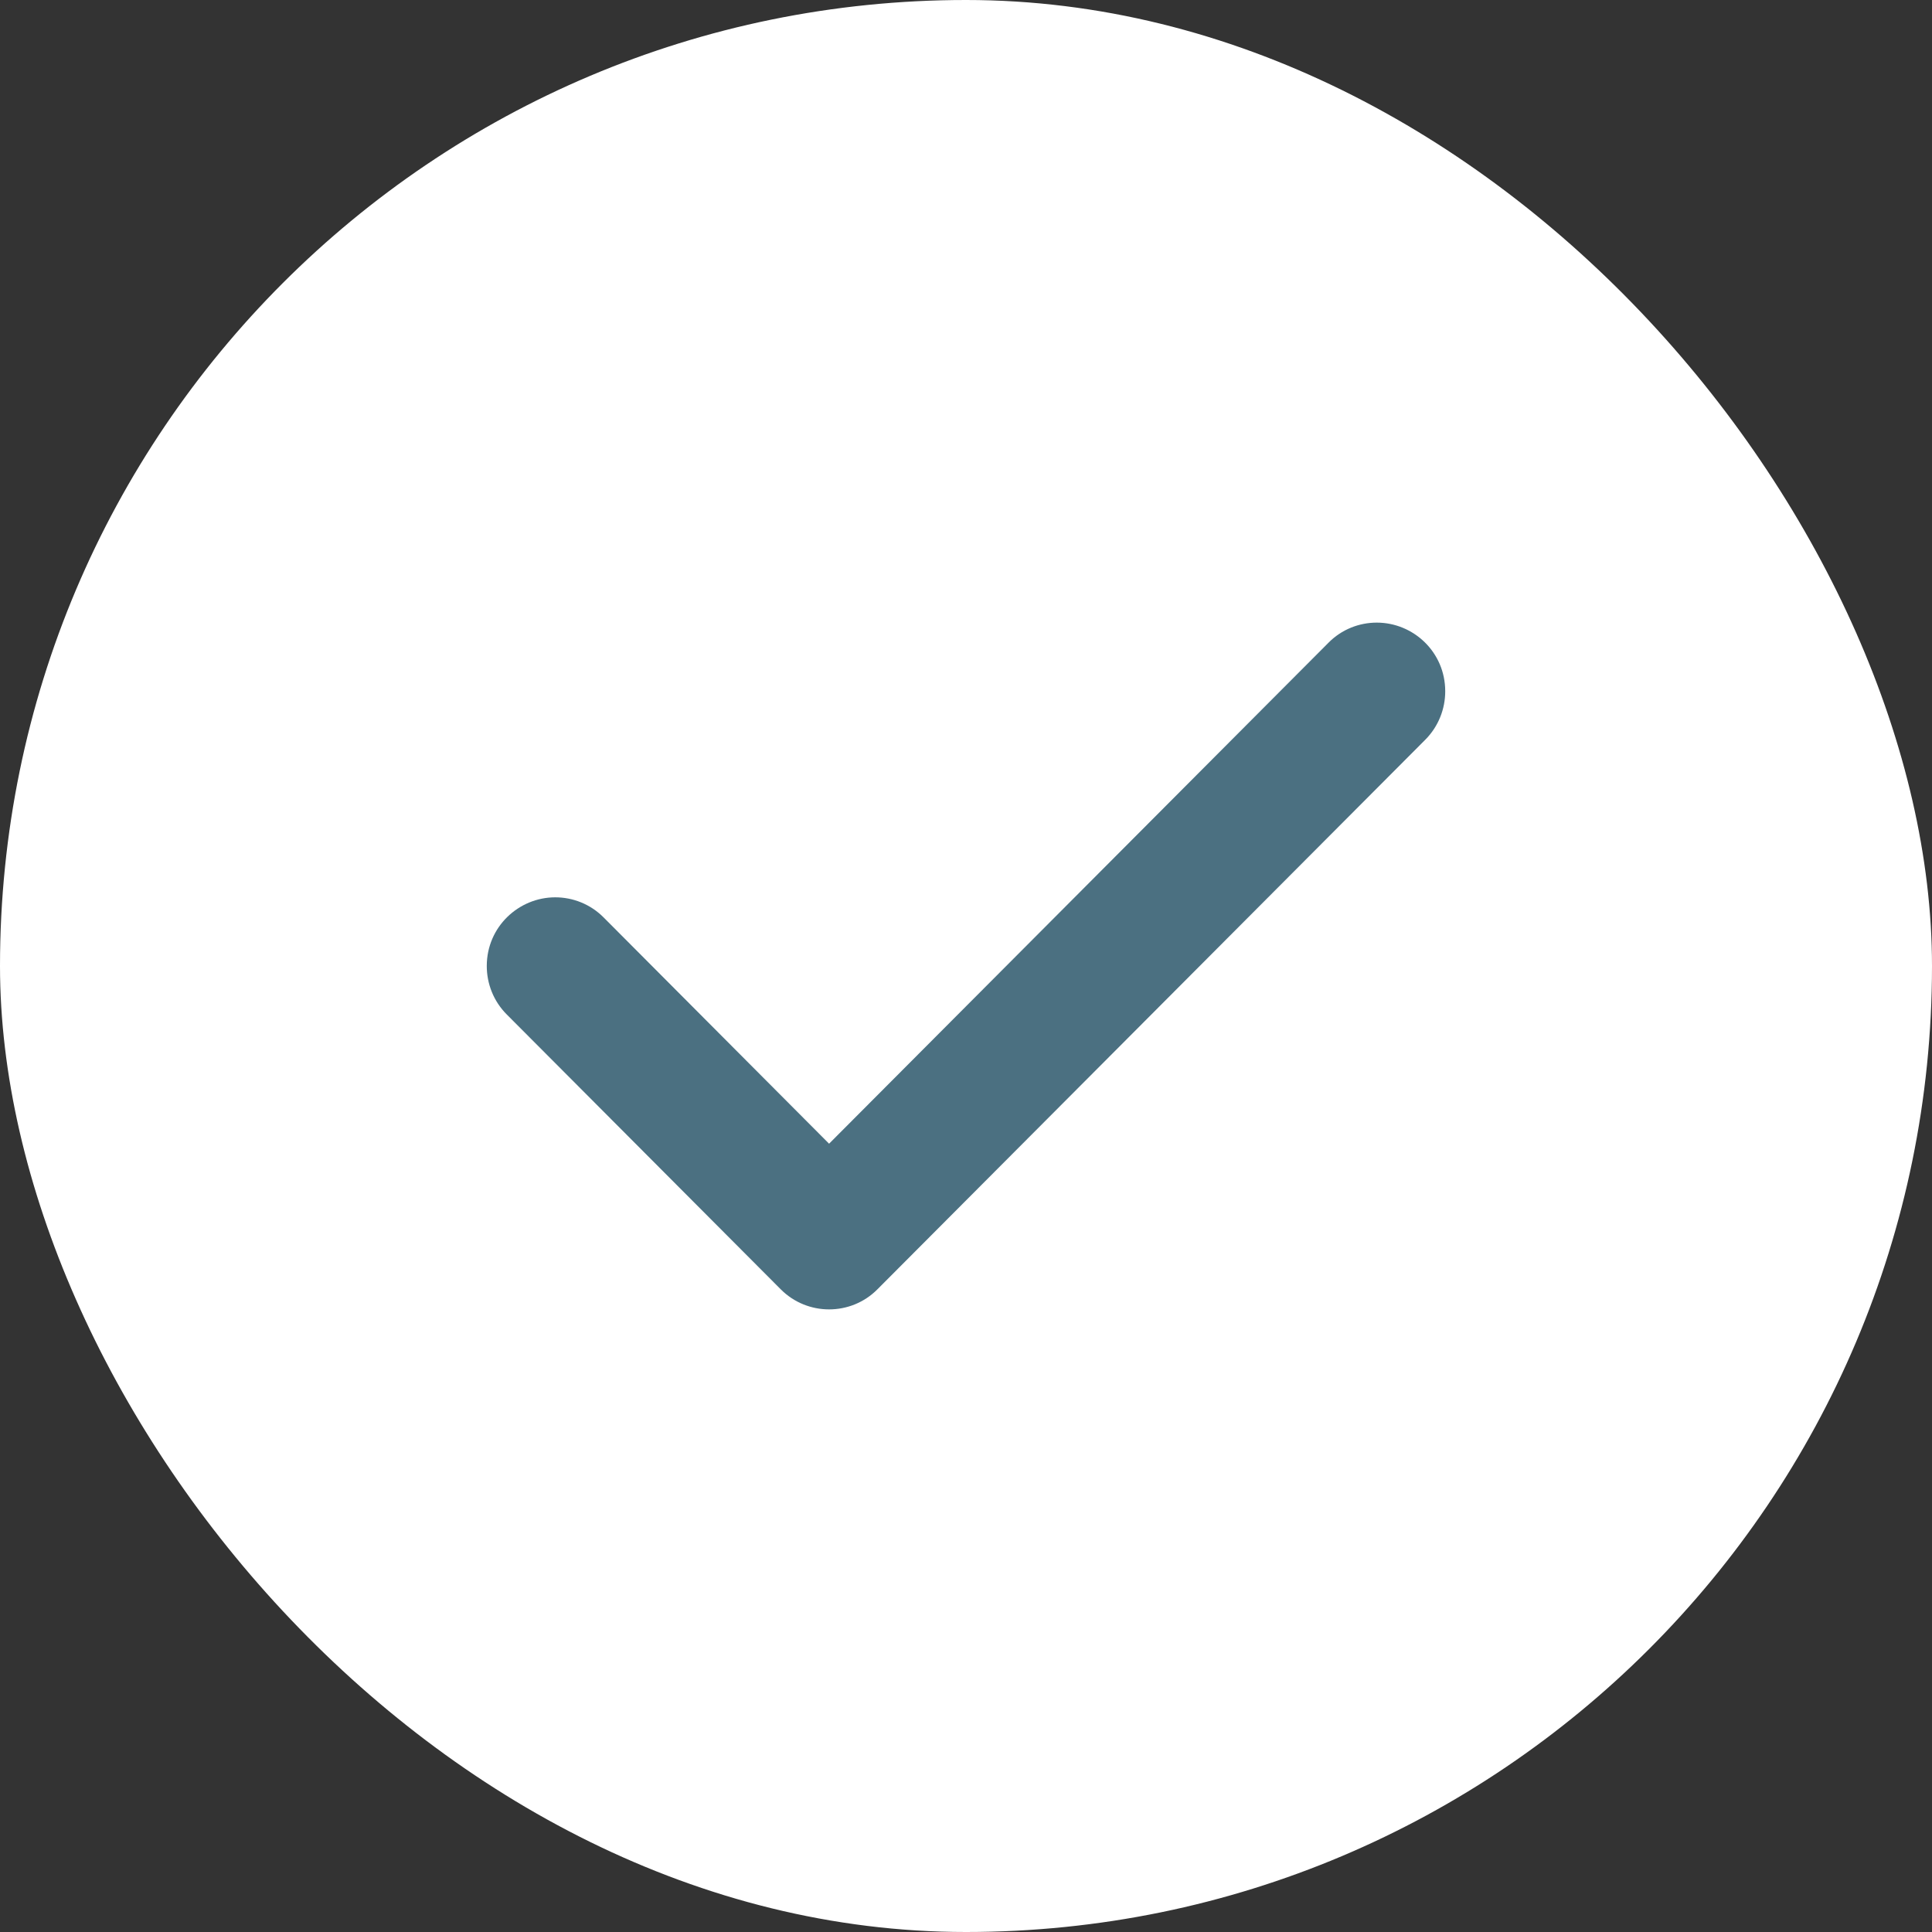 <?xml version="1.0" encoding="UTF-8"?> <svg xmlns="http://www.w3.org/2000/svg" width="512" height="512" viewBox="0 0 512 512" fill="none"><rect x="0" y="0" width="512" height="512" fill="#333333" stroke="none"/><rect width="512" height="512" rx="256" fill="white"></rect><path d="M383 183.2C383 187.857 381.228 192.516 377.685 196.065L232.542 341.665C229.012 345.237 224.363 347 219.714 347C215.065 347 210.427 345.223 206.89 341.668L134.318 268.868C130.775 265.328 129 260.664 129 256C129 245.603 137.476 237.8 147.143 237.8C151.785 237.8 156.43 239.577 159.968 243.132L219.714 303.092L352.044 170.346C355.559 166.78 360.208 165 364.857 165C374.552 165 383 172.792 383 183.2Z" fill="#4B7081"></path></svg> 